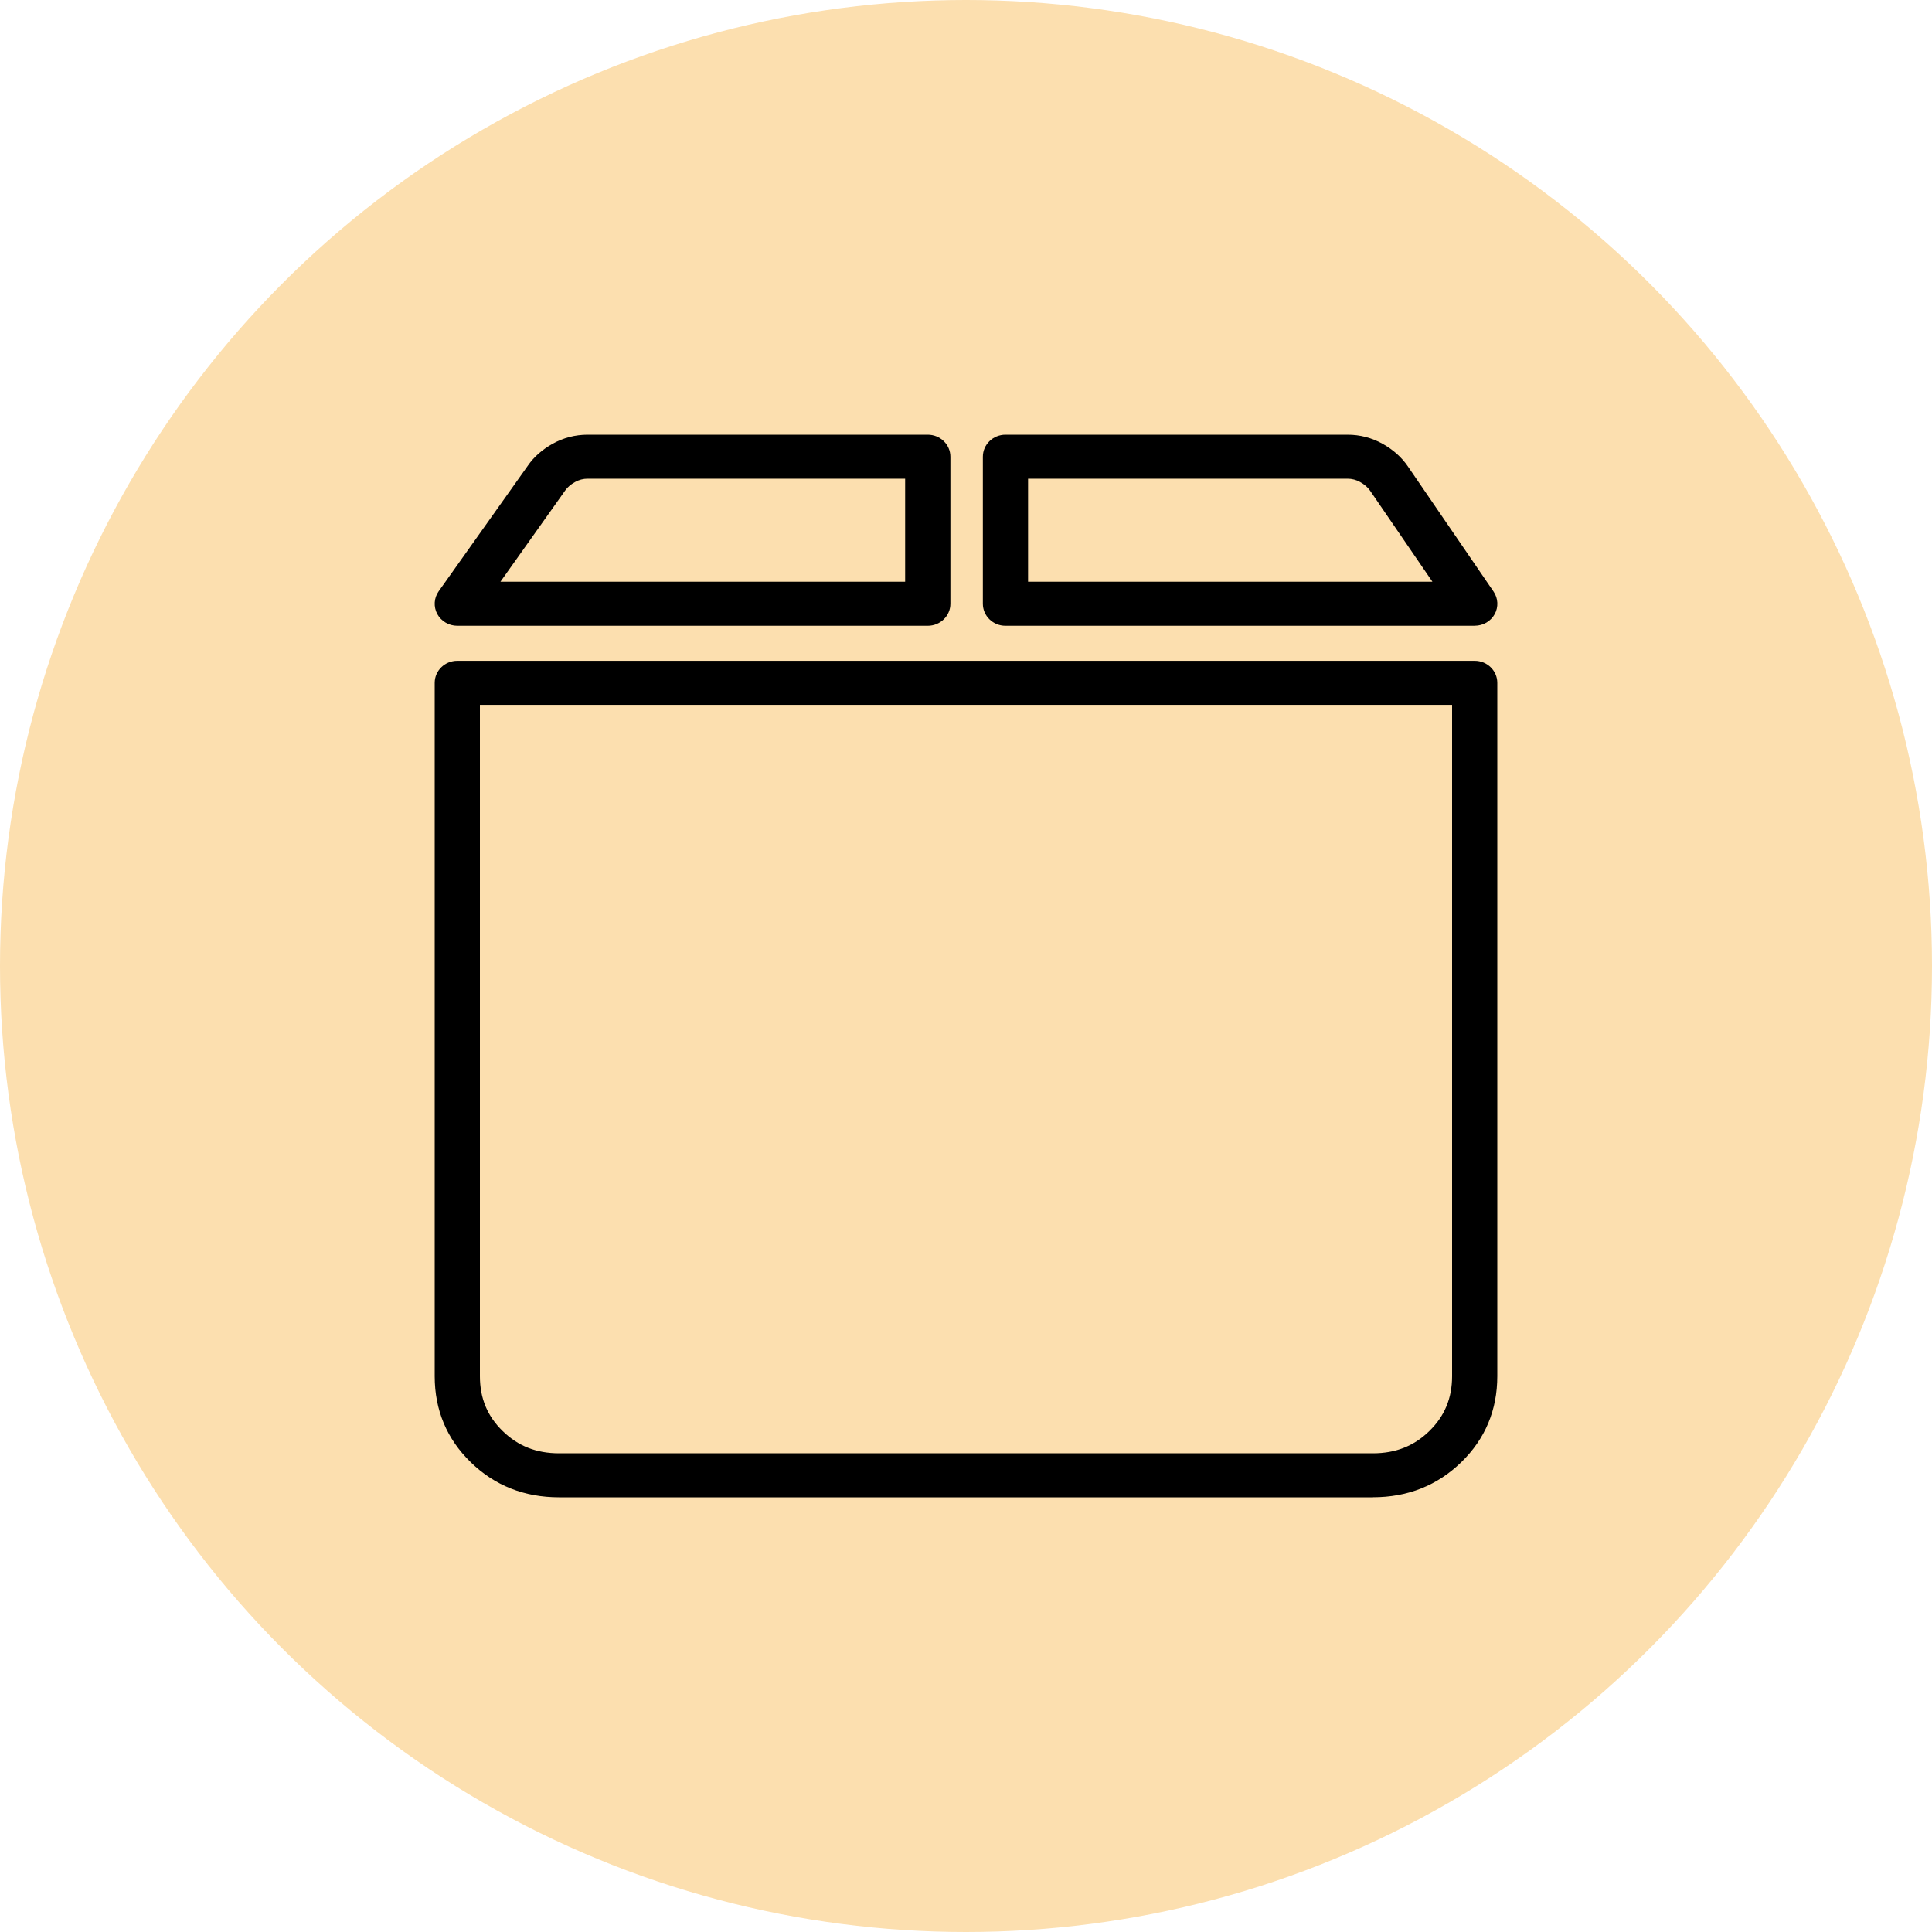 <svg xmlns="http://www.w3.org/2000/svg" width="40" height="40" viewBox="0 0 40 40">
    <g fill="none" fill-rule="evenodd">
        <g>
            <g>
                <g transform="translate(-1011 -1558) translate(-991 418) translate(2002 1140)">
                    <circle cx="20" cy="20" r="20" fill="#FCDFAF"/>
                    <path fill="#000" d="M10.36 12.044h8.38V9.911h-6.573c-.094 0-.18.023-.262.069-.09.05-.157.108-.204.176l-1.34 1.888zm8.848.912h-9.74c-.174 0-.334-.095-.415-.244-.08-.15-.069-.332.03-.471l1.843-2.596c.122-.18.297-.335.515-.457.225-.125.47-.188.726-.188h7.041c.259 0 .469.204.469.456V12.5c0 .252-.21.456-.469.456zm2.077-.912h8.372l-1.292-1.887c-.047-.068-.115-.127-.206-.178-.081-.045-.167-.068-.26-.068h-6.614v2.133zm9.247.912h-9.715c-.258 0-.468-.204-.468-.456V9.456c0-.252.21-.456.468-.456H27.9c.256 0 .5.063.725.188.218.122.392.277.52.463l1.777 2.596c.096.14.105.32.024.468-.082.148-.24.24-.413.24zM9.936 14.593v13.9c0 .456.154.828.472 1.136.317.31.698.46 1.166.46h16.852c.467 0 .849-.15 1.166-.46.317-.309.472-.68.472-1.136v-13.9H9.936zM28.426 31H11.574c-.719 0-1.334-.244-1.828-.726-.495-.481-.746-1.08-.746-1.78V14.137c0-.252.21-.456.468-.456h21.064c.258 0 .468.204.468.456v14.355c0 .7-.25 1.299-.746 1.781-.495.482-1.11.726-1.828.726z"/>
                </g>
            </g>
        </g>
    </g>
</svg>
